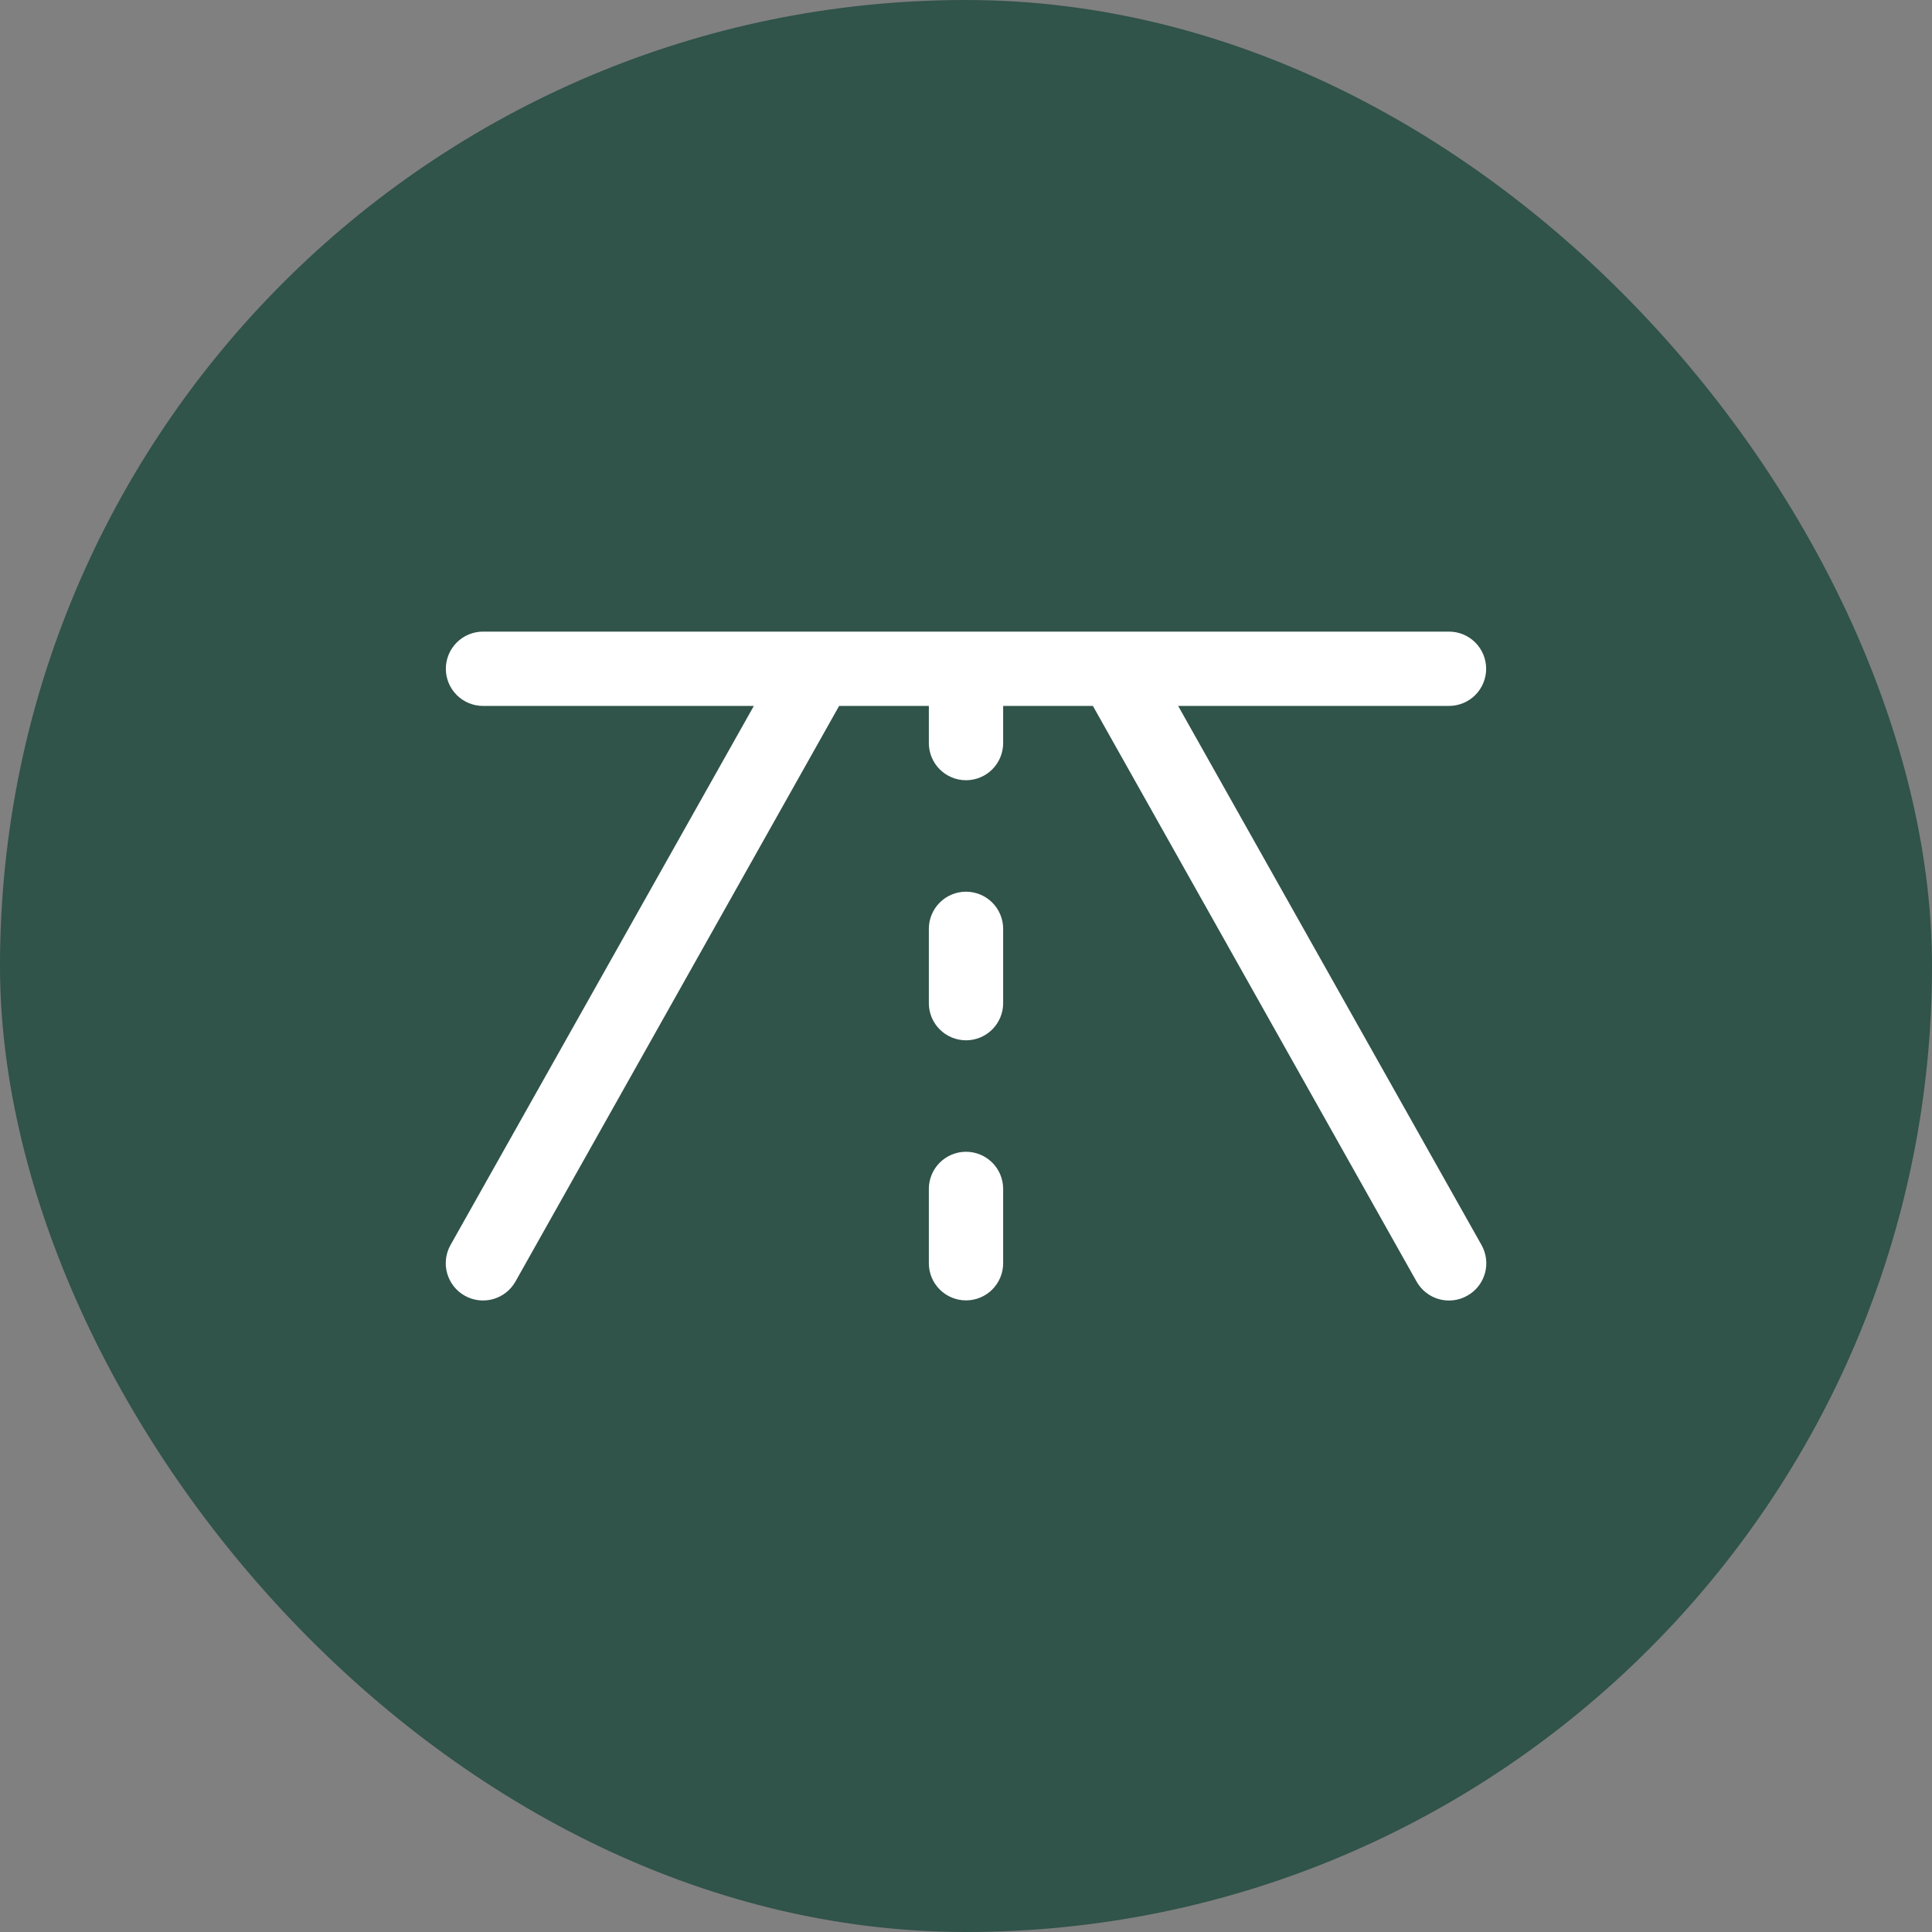 <svg width="78" height="78" viewBox="0 0 78 78" fill="none" xmlns="http://www.w3.org/2000/svg">
<rect x="0" y="0" width="78" height="78" fill="#808080" stroke="none"/>
<rect width="78" height="78" rx="39" fill="#30534A"/>
<path d="M59.235 52.312C59.063 52.41 58.873 52.472 58.677 52.495C58.481 52.519 58.282 52.503 58.092 52.45C57.901 52.396 57.724 52.305 57.568 52.182C57.413 52.06 57.284 51.908 57.188 51.735L44.123 28.5H40.5V30C40.5 30.398 40.342 30.779 40.061 31.061C39.78 31.342 39.398 31.5 39 31.5C38.603 31.5 38.221 31.342 37.94 31.061C37.658 30.779 37.5 30.398 37.5 30V28.5H33.878L20.813 51.735C20.618 52.083 20.293 52.34 19.909 52.448C19.525 52.556 19.113 52.507 18.765 52.312C18.417 52.118 18.161 51.792 18.053 51.408C17.944 51.024 17.993 50.613 18.188 50.265L30.435 28.5H19.5C19.103 28.5 18.721 28.342 18.44 28.061C18.158 27.779 18 27.398 18 27C18 26.602 18.158 26.221 18.44 25.939C18.721 25.658 19.103 25.5 19.5 25.5H58.5C58.898 25.5 59.28 25.658 59.561 25.939C59.842 26.221 60 26.602 60 27C60 27.398 59.842 27.779 59.561 28.061C59.28 28.342 58.898 28.5 58.5 28.5H47.565L59.813 50.265C59.91 50.437 59.972 50.627 59.996 50.823C60.019 51.02 60.004 51.219 59.95 51.409C59.896 51.599 59.806 51.777 59.683 51.932C59.56 52.087 59.408 52.216 59.235 52.312ZM39 36C38.603 36 38.221 36.158 37.94 36.439C37.658 36.721 37.5 37.102 37.5 37.5V40.5C37.5 40.898 37.658 41.279 37.94 41.561C38.221 41.842 38.603 42 39 42C39.398 42 39.78 41.842 40.061 41.561C40.342 41.279 40.5 40.898 40.5 40.5V37.5C40.5 37.102 40.342 36.721 40.061 36.439C39.78 36.158 39.398 36 39 36ZM39 46.5C38.603 46.5 38.221 46.658 37.94 46.939C37.658 47.221 37.5 47.602 37.5 48V51C37.5 51.398 37.658 51.779 37.94 52.061C38.221 52.342 38.603 52.5 39 52.5C39.398 52.5 39.78 52.342 40.061 52.061C40.342 51.779 40.5 51.398 40.5 51V48C40.5 47.602 40.342 47.221 40.061 46.939C39.78 46.658 39.398 46.5 39 46.5Z" fill="#ffffff"/>
</svg>
